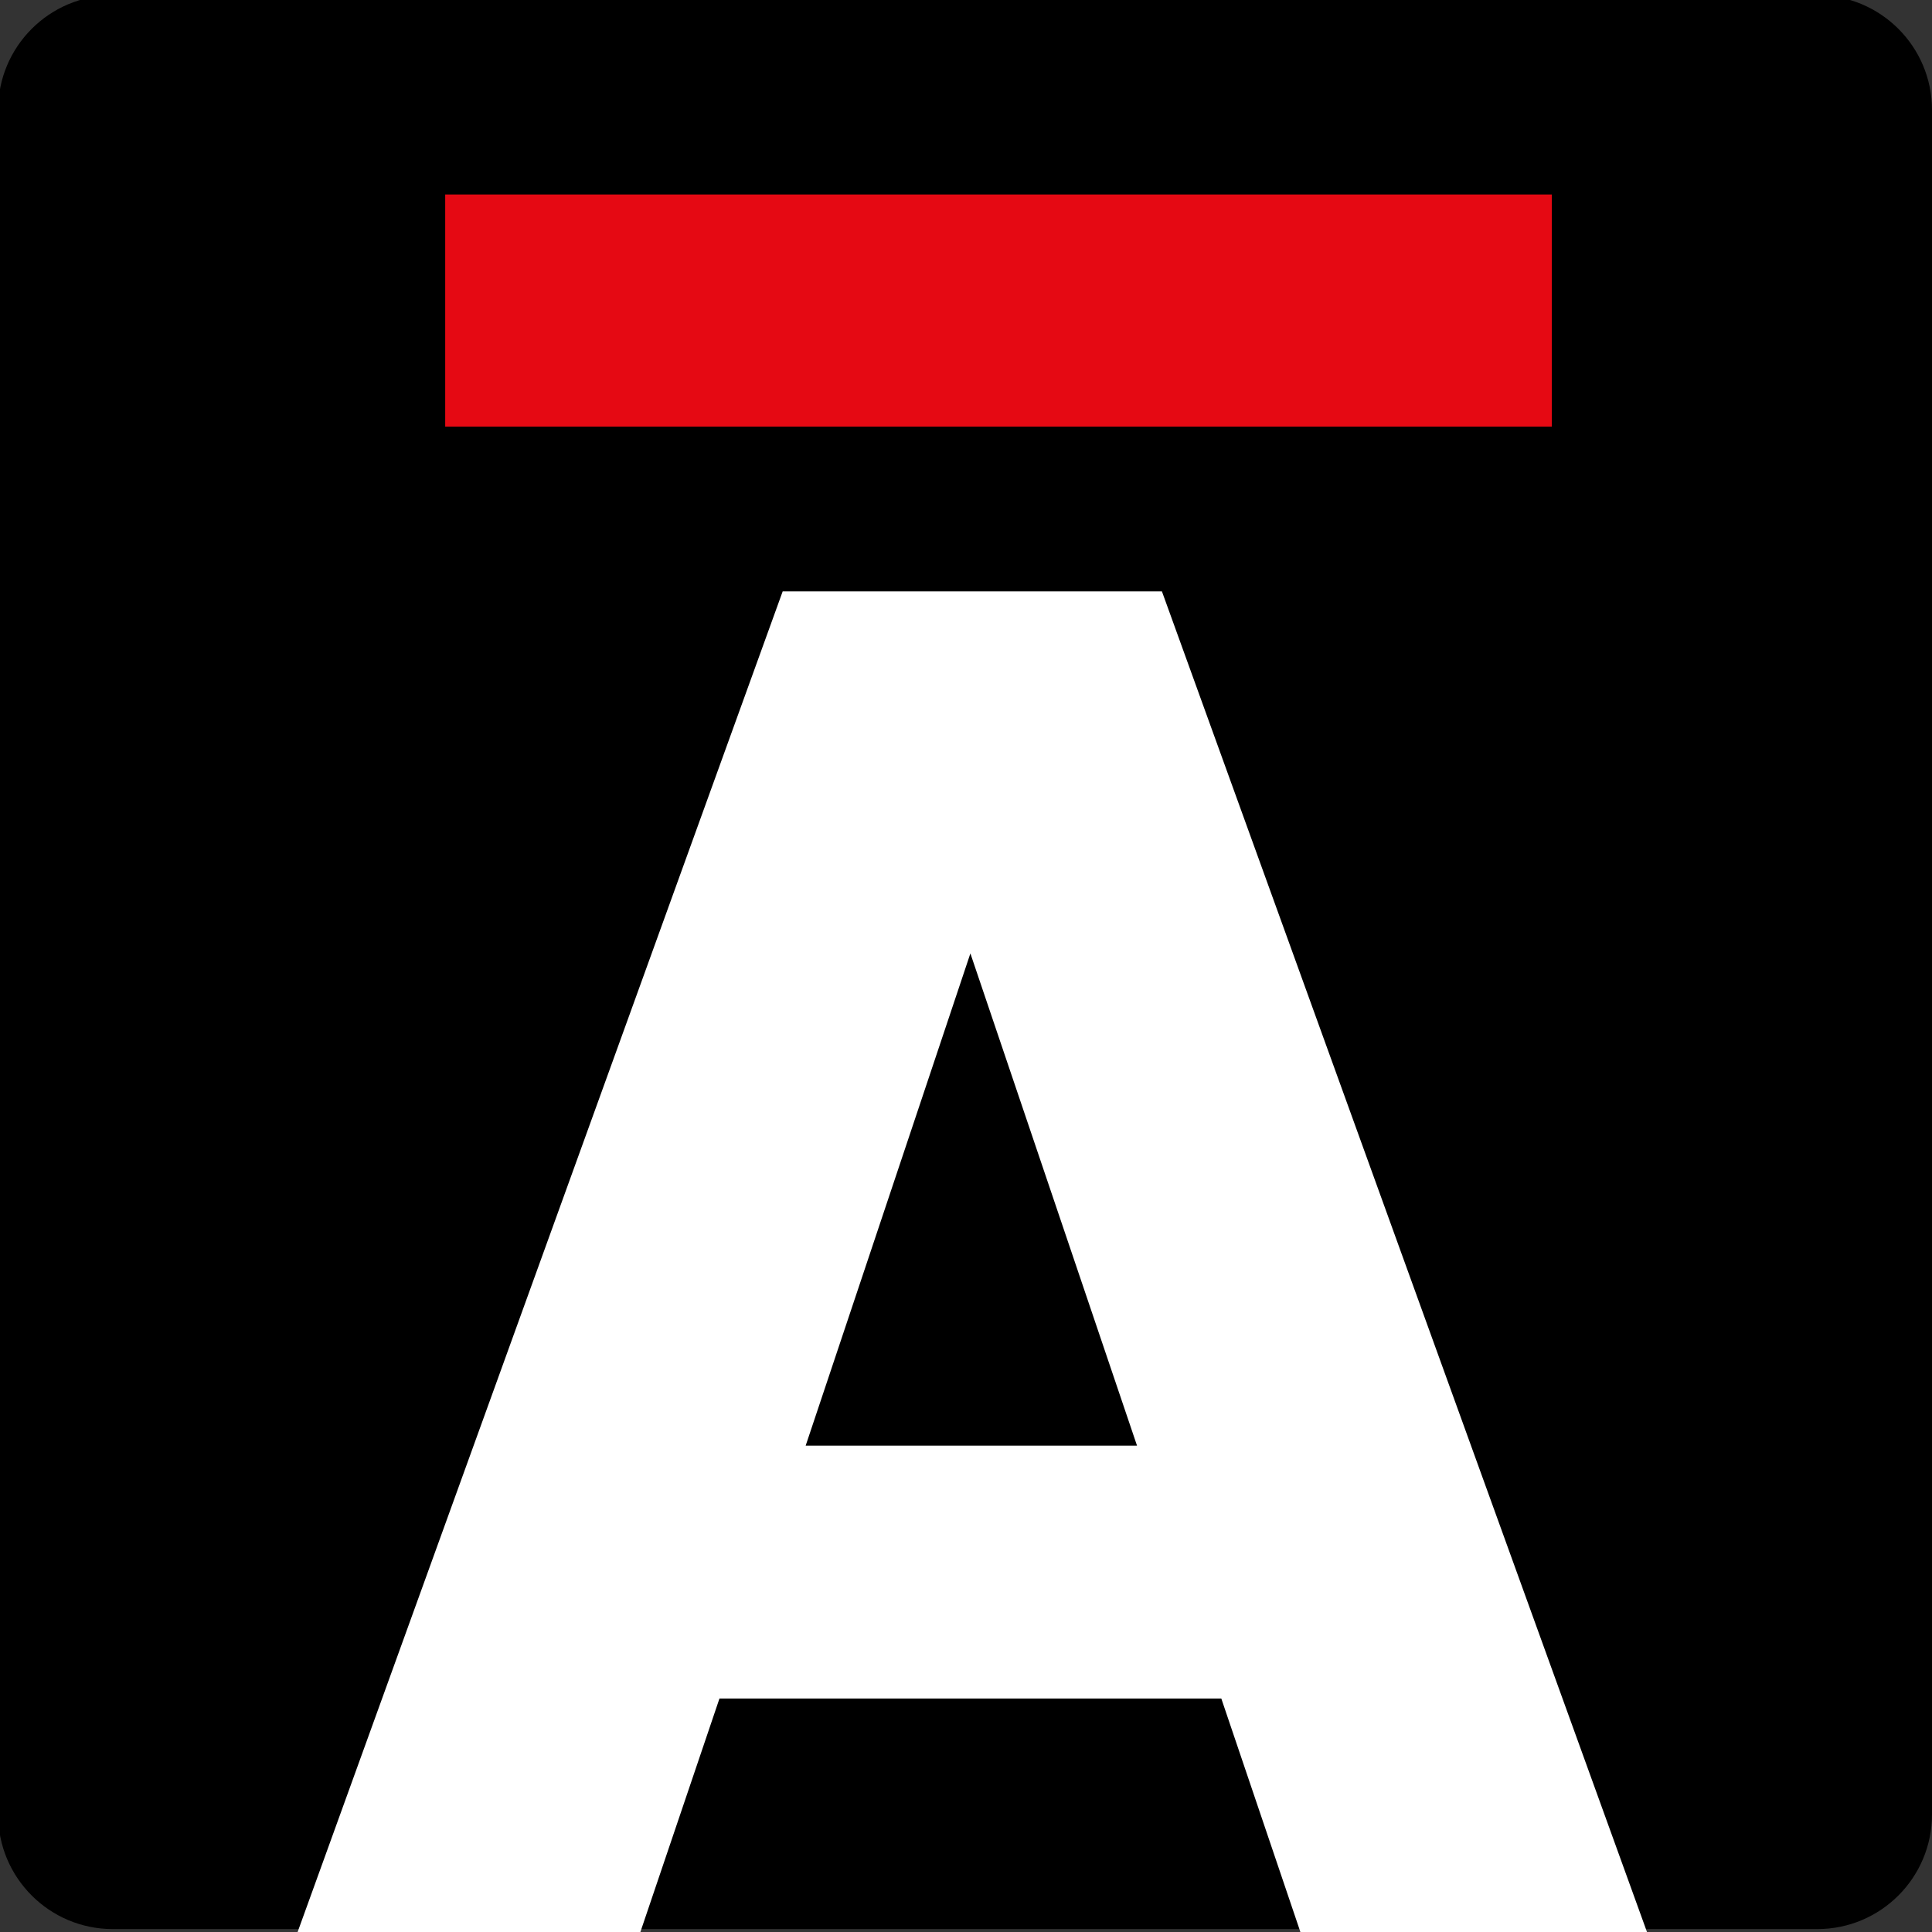 <?xml version="1.0" encoding="UTF-8"?> <svg xmlns="http://www.w3.org/2000/svg" width="500" height="500" viewBox="0 0 500 500" fill="none"><rect x="0" y="0" width="500" height="500" fill="#333333" stroke="none"/><g clip-path="url(#clip0)"><path d="M-0.49 28.451C-0.49 12.061 12.796 -1.226 29.186 -1.226H470.323C486.713 -1.226 500 12.061 500 28.451V469.567C500 485.957 486.713 499.243 470.323 499.243H29.187C12.796 499.243 -0.49 485.957 -0.49 469.567V28.451Z" fill="black"></path><path d="M401.603 50.333H115.217V110.413H401.603V50.333Z" fill="#E50913"></path><path d="M336.893 501.039H426.615L300.706 153.053H202.556L76.647 501.039H165.378L186.198 439.572H316.073L336.893 501.039ZM294.262 374.138H208.504L251.135 246.742L294.262 374.138Z" fill="white"></path></g><defs><clipPath id="clip0"><rect width="500" height="500" fill="white"></rect></clipPath></defs></svg> 